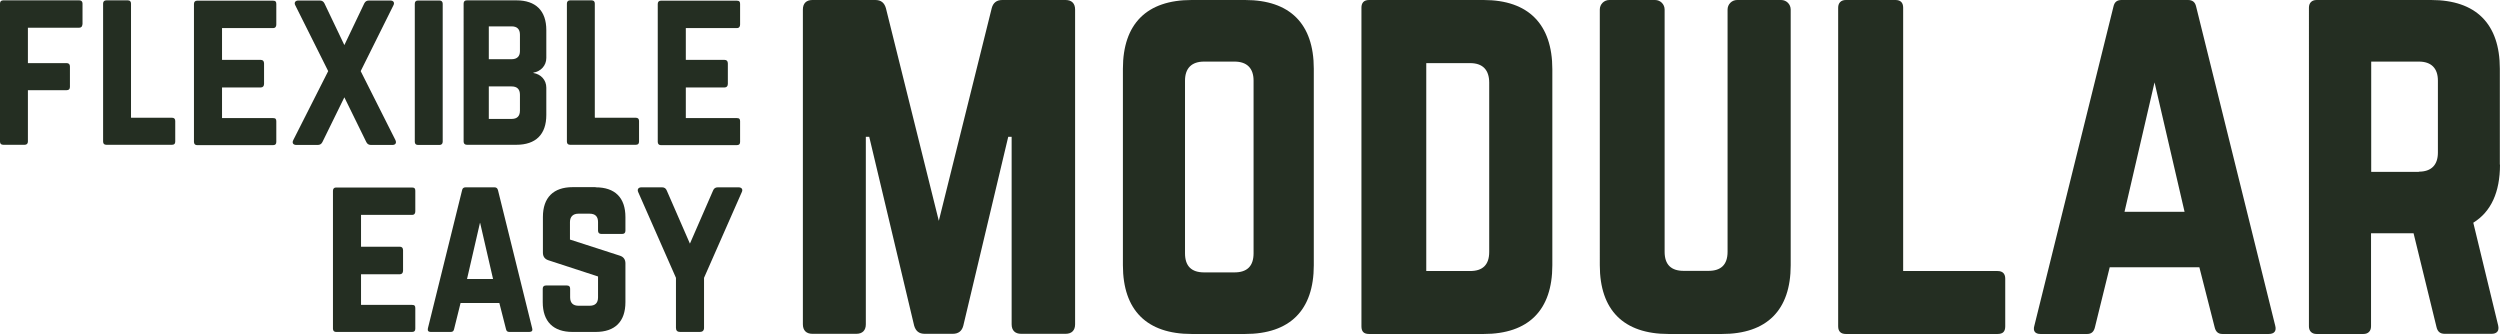 <svg viewBox="0 0 1469.4 196.3" version="1.1" xmlns="http://www.w3.org/2000/svg" id="Layer_1">
  
  <defs>
    <style>
      .st0 {
        fill: #242e22;
      }

      .st1 {
        isolation: isolate;
      }
    </style>
  </defs>
  <g class="st1" id="modular">
    <path d="M626.3,0c3.6,0,5.6,2,5.6,5.6v185c0,3.6-2,5.6-5.6,5.6h-26.1c-3.6,0-5.6-2-5.6-5.6v-110.2h-2l-26.4,111c-.8,3.1-2.8,4.8-6.2,4.8h-16.5c-3.4,0-5.3-1.7-6.2-4.8l-26.4-111h-2v110.2c0,3.6-2,5.6-5.6,5.6h-25.8c-3.6,0-5.6-2-5.6-5.6V5.6c0-3.6,2-5.6,5.6-5.6h37c3.4,0,5.3,1.7,6.2,4.8l31.1,125,31.1-125c.8-3.1,2.8-4.8,6.2-4.8h37.2Z" class="st0"></path>
    <path d="M660,40.4c0-26.4,14-40.4,40.4-40.4h31.4c26.4,0,40.4,14,40.4,40.4v115.5c0,26.4-14,40.4-40.4,40.4h-31.4c-26.4,0-40.4-14-40.4-40.4V40.4ZM725.6,160.1c7.3,0,11.2-3.6,11.2-11.2V47.4c0-7.3-3.9-11.2-11.2-11.2h-17.9c-7.3,0-11.2,3.9-11.2,11.2v101.5c0,7.6,3.9,11.2,11.2,11.2h17.9Z" class="st0"></path>
    <path d="M800.2,4.5c0-2.8,1.4-4.5,4.5-4.5h67.3c26.4,0,40.4,14.3,40.4,40.7v115.2c0,26.4-14,40.4-40.4,40.4h-67.3c-3.1,0-4.5-1.4-4.5-4.5V4.5ZM864.1,159.3c7.3,0,11.2-3.6,11.2-11.2V48.6c0-7.6-3.9-11.5-11.2-11.5h-25.8v122.2h25.8Z" class="st0"></path>
    <path d="M1046.9,0c3.1,0,5.6,2.5,5.6,5.6v150.3c0,26.4-14,40.4-40.4,40.4h-31.4c-26.4,0-40.4-14-40.4-40.4V5.6c0-3.1,2.5-5.6,5.6-5.6h26.9c3.1,0,5.6,2.5,5.6,5.6v142.4c0,7.6,3.9,11.2,11.2,11.2h14.6c7.3,0,11.2-3.6,11.2-11.2V5.6c0-3.1,2.5-5.6,5.6-5.6h25.9Z" class="st0"></path>
    <path d="M1118.6,159.3h55.5c3.1,0,4.5,1.7,4.5,4.5v28c0,3.1-1.4,4.5-4.5,4.5h-89.2c-2.8,0-4.5-1.4-4.5-4.5V4.5c0-2.8,1.7-4.5,4.5-4.5h29.2c3.1,0,4.5,1.7,4.5,4.5v154.8Z" class="st0"></path>
    <path d="M1306.2,196.3c-2.5,0-3.9-1.4-4.5-3.9l-9-35.3h-52.7l-8.7,35.3c-.6,2.5-2,3.9-4.5,3.9h-27.5c-3.1,0-4.5-1.7-3.6-4.8L1242.2,3.9c.6-2.8,2.2-3.9,4.8-3.9h39c2.5,0,4.2,1.1,4.8,3.9l46.5,187.6c.8,3.1-.6,4.8-3.9,4.8h-27.2ZM1266.4,48.2l-17.7,76.3h35.3l-17.7-76.3h0Z" class="st0"></path>
    <path d="M1469.4,96.7c0,16.3-5.3,27.8-15.7,34.2l14.6,60.3c.8,3.4-.8,5-3.9,5h-27.5c-2.8,0-4.2-1.4-4.8-3.9l-13.5-55.2h-25v54.7c0,2.8-1.7,4.5-4.5,4.5h-27.5c-2.8,0-4.5-1.7-4.5-4.5V4.5c0-2.8,1.7-4.5,4.5-4.5h67.3c26.4,0,40.4,14,40.4,40.4v56.4h0ZM1421.7,100.9c7.3,0,11.2-3.9,11.2-11.2v-42.3c0-7.3-3.9-11.2-11.2-11.2h-28v64.8h28Z" class="st0"></path>
  </g>
  <g class="st1" id="flexible">
    <path d="M48.4,14.4c0,1.2-.7,1.9-1.9,1.9h-30.1v20.8h22.8c1.2,0,1.9.7,1.9,1.9v12.1c0,1.3-.7,1.9-1.9,1.9h-22.8v30.2c0,1.2-.7,1.9-1.9,1.9H1.9c-1.3,0-1.9-.7-1.9-1.9V2.1C0,.9.6.2,1.9.2h44.7c1.2,0,1.9.7,1.9,1.9v12.3h-.1Z" class="st0"></path>
    <path d="M77.1,69.2h24c1.3,0,1.9.7,1.9,1.9v12.1c0,1.3-.6,1.9-1.9,1.9h-38.6c-1.2,0-1.9-.6-1.9-1.9V2.1c0-1.2.7-1.9,1.9-1.9h12.6c1.3,0,1.9.7,1.9,1.9v67h0Z" class="st0"></path>
    <path d="M162.4,14.4c0,1.2-.5,2.1-1.9,2.1h-30v18.7h22.8c1.2,0,1.9.7,1.9,2.1v12c0,1.3-.7,2.1-1.9,2.1h-22.8v18h30c1.5,0,1.9.6,1.9,1.9v12.1c0,1.2-.5,1.9-1.9,1.9h-44.7c-1.1,0-1.8-.7-1.8-1.9V2.3c0-1.2.7-1.9,1.8-1.9h44.7c1.5,0,1.9.7,1.9,1.9v12.1h0Z" class="st0"></path>
    <path d="M232.4,82.3c.8,1.7.1,2.9-1.8,2.9h-12.5c-1.3,0-2.2-.5-2.8-1.7l-12.9-26.3-12.9,26.3c-.6,1.2-1.5,1.7-2.8,1.7h-12.5c-1.9,0-2.7-1.2-1.8-2.9l20.5-40.5L173.6,3.2c-.9-1.6-.1-2.9,1.8-2.9h12.5c1.3,0,2.2.5,2.8,1.7l11.7,24.5,11.7-24.5c.6-1.2,1.5-1.7,2.8-1.7h12.5c1.9,0,2.7,1.3,1.8,2.9l-19.2,38.6,20.4,40.5h0Z" class="st0"></path>
    <path d="M245.7,85.2c-1.3,0-1.9-.7-1.9-1.9V2.2c0-1.2.6-1.9,1.9-1.9h12.6c1.2,0,1.9.7,1.9,1.9v81.1c0,1.2-.7,1.9-1.9,1.9h-12.6,0Z" class="st0"></path>
    <path d="M321.1,34.1c0,4.5-3.3,7.9-7.6,8.6v.2c4.4.7,7.6,4.1,7.6,8.6v16.1c0,11.4-6.2,17.5-17.6,17.5h-29.1c-1.2,0-1.9-.7-1.9-1.9V2.1c0-1.3.7-1.9,1.9-1.9h29.1c11.4,0,17.6,6.1,17.6,17.5v16.4h0ZM305.6,20.4c0-3.2-1.6-4.9-4.9-4.9h-13.4v19.3h13.4c3.2,0,4.9-1.7,4.9-4.7v-9.7h0ZM305.6,55.7c0-3.2-1.6-4.9-4.9-4.9h-13.4v19.1h13.4c3.2,0,4.9-1.6,4.9-4.9v-9.3h0Z" class="st0"></path>
    <path d="M349.7,69.2h24c1.3,0,1.9.7,1.9,1.9v12.1c0,1.3-.6,1.9-1.9,1.9h-38.6c-1.2,0-1.9-.6-1.9-1.9V2.1c0-1.2.7-1.9,1.9-1.9h12.6c1.3,0,1.9.7,1.9,1.9v67h.1Z" class="st0"></path>
    <path d="M435,14.4c0,1.2-.5,2.1-1.9,2.1h-30v18.7h22.8c1.2,0,1.9.7,1.9,2.1v12c0,1.3-.7,2.1-1.9,2.1h-22.8v18h30c1.5,0,1.9.6,1.9,1.9v12.1c0,1.2-.5,1.9-1.9,1.9h-44.7c-1.1,0-1.8-.7-1.8-1.9V2.3c0-1.2.7-1.9,1.8-1.9h44.7c1.5,0,1.9.7,1.9,1.9v12.1h0Z" class="st0"></path>
  </g>
  <g class="st1" id="easy">
    <path d="M244.1,124.2c0,1.2-.5,2.1-1.9,2.1h-30v18.7h22.8c1.2,0,1.9.7,1.9,2.1v12c0,1.3-.7,2.1-1.9,2.1h-22.8v18h30c1.5,0,1.9.6,1.9,1.9v12.1c0,1.2-.5,1.9-1.9,1.9h-44.7c-1.1,0-1.8-.7-1.8-1.9v-81.1c0-1.2.7-1.9,1.8-1.9h44.7c1.5,0,1.9.7,1.9,1.9v12.1h0Z" class="st0"></path>
    <path d="M299.3,195.1c-1.1,0-1.7-.6-1.9-1.7l-3.9-15.3h-22.8l-3.8,15.3c-.2,1.1-.8,1.7-1.9,1.7h-11.9c-1.3,0-1.9-.7-1.6-2.1l20.1-81.2c.2-1.2,1-1.7,2.1-1.7h16.9c1.1,0,1.8.5,2.1,1.7l20.1,81.2c.4,1.3-.2,2.1-1.7,2.1h-11.8ZM282.1,131l-7.6,33h15.3l-7.6-33h0Z" class="st0"></path>
    <path d="M350.1,110.1c11.4,0,17.5,6.1,17.5,17.5v8c0,1.2-.6,1.9-1.9,1.9h-12.3c-1.2,0-1.9-.7-1.9-1.9v-5.1c0-3.2-1.6-4.9-4.9-4.9h-6.7c-3,0-4.9,1.7-4.9,4.9v10.3l29.4,9.5c2.1.7,3.2,2.2,3.2,4.5v22.8c0,11.4-6.1,17.5-17.5,17.5h-13.6c-11.3,0-17.5-6.1-17.5-17.5v-7.9c0-1.3.7-1.9,1.9-1.9h12.3c1.3,0,1.9.6,1.9,1.9v5.1c0,3.3,1.8,4.9,4.9,4.9h6.6c3.2,0,4.9-1.6,4.9-4.9v-12.3l-29.1-9.5c-2.2-.7-3.3-2.2-3.3-4.5v-21c0-11.4,6.2-17.5,17.5-17.5h13.6-.1Z" class="st0"></path>
    <path d="M434.1,110.1c1.8,0,2.7,1.2,1.9,2.8l-22.2,50.4v29.4c0,1.6-.9,2.4-2.4,2.4h-11.7c-1.6,0-2.4-.8-2.4-2.4v-29.4l-22.2-50.4c-.7-1.6.1-2.8,1.9-2.8h12.1c1.5,0,2.3.7,2.8,1.9l13.6,31.2,13.6-31.2c.5-1.2,1.3-1.9,2.8-1.9h12.2Z" class="st0"></path>
  </g>
</svg>